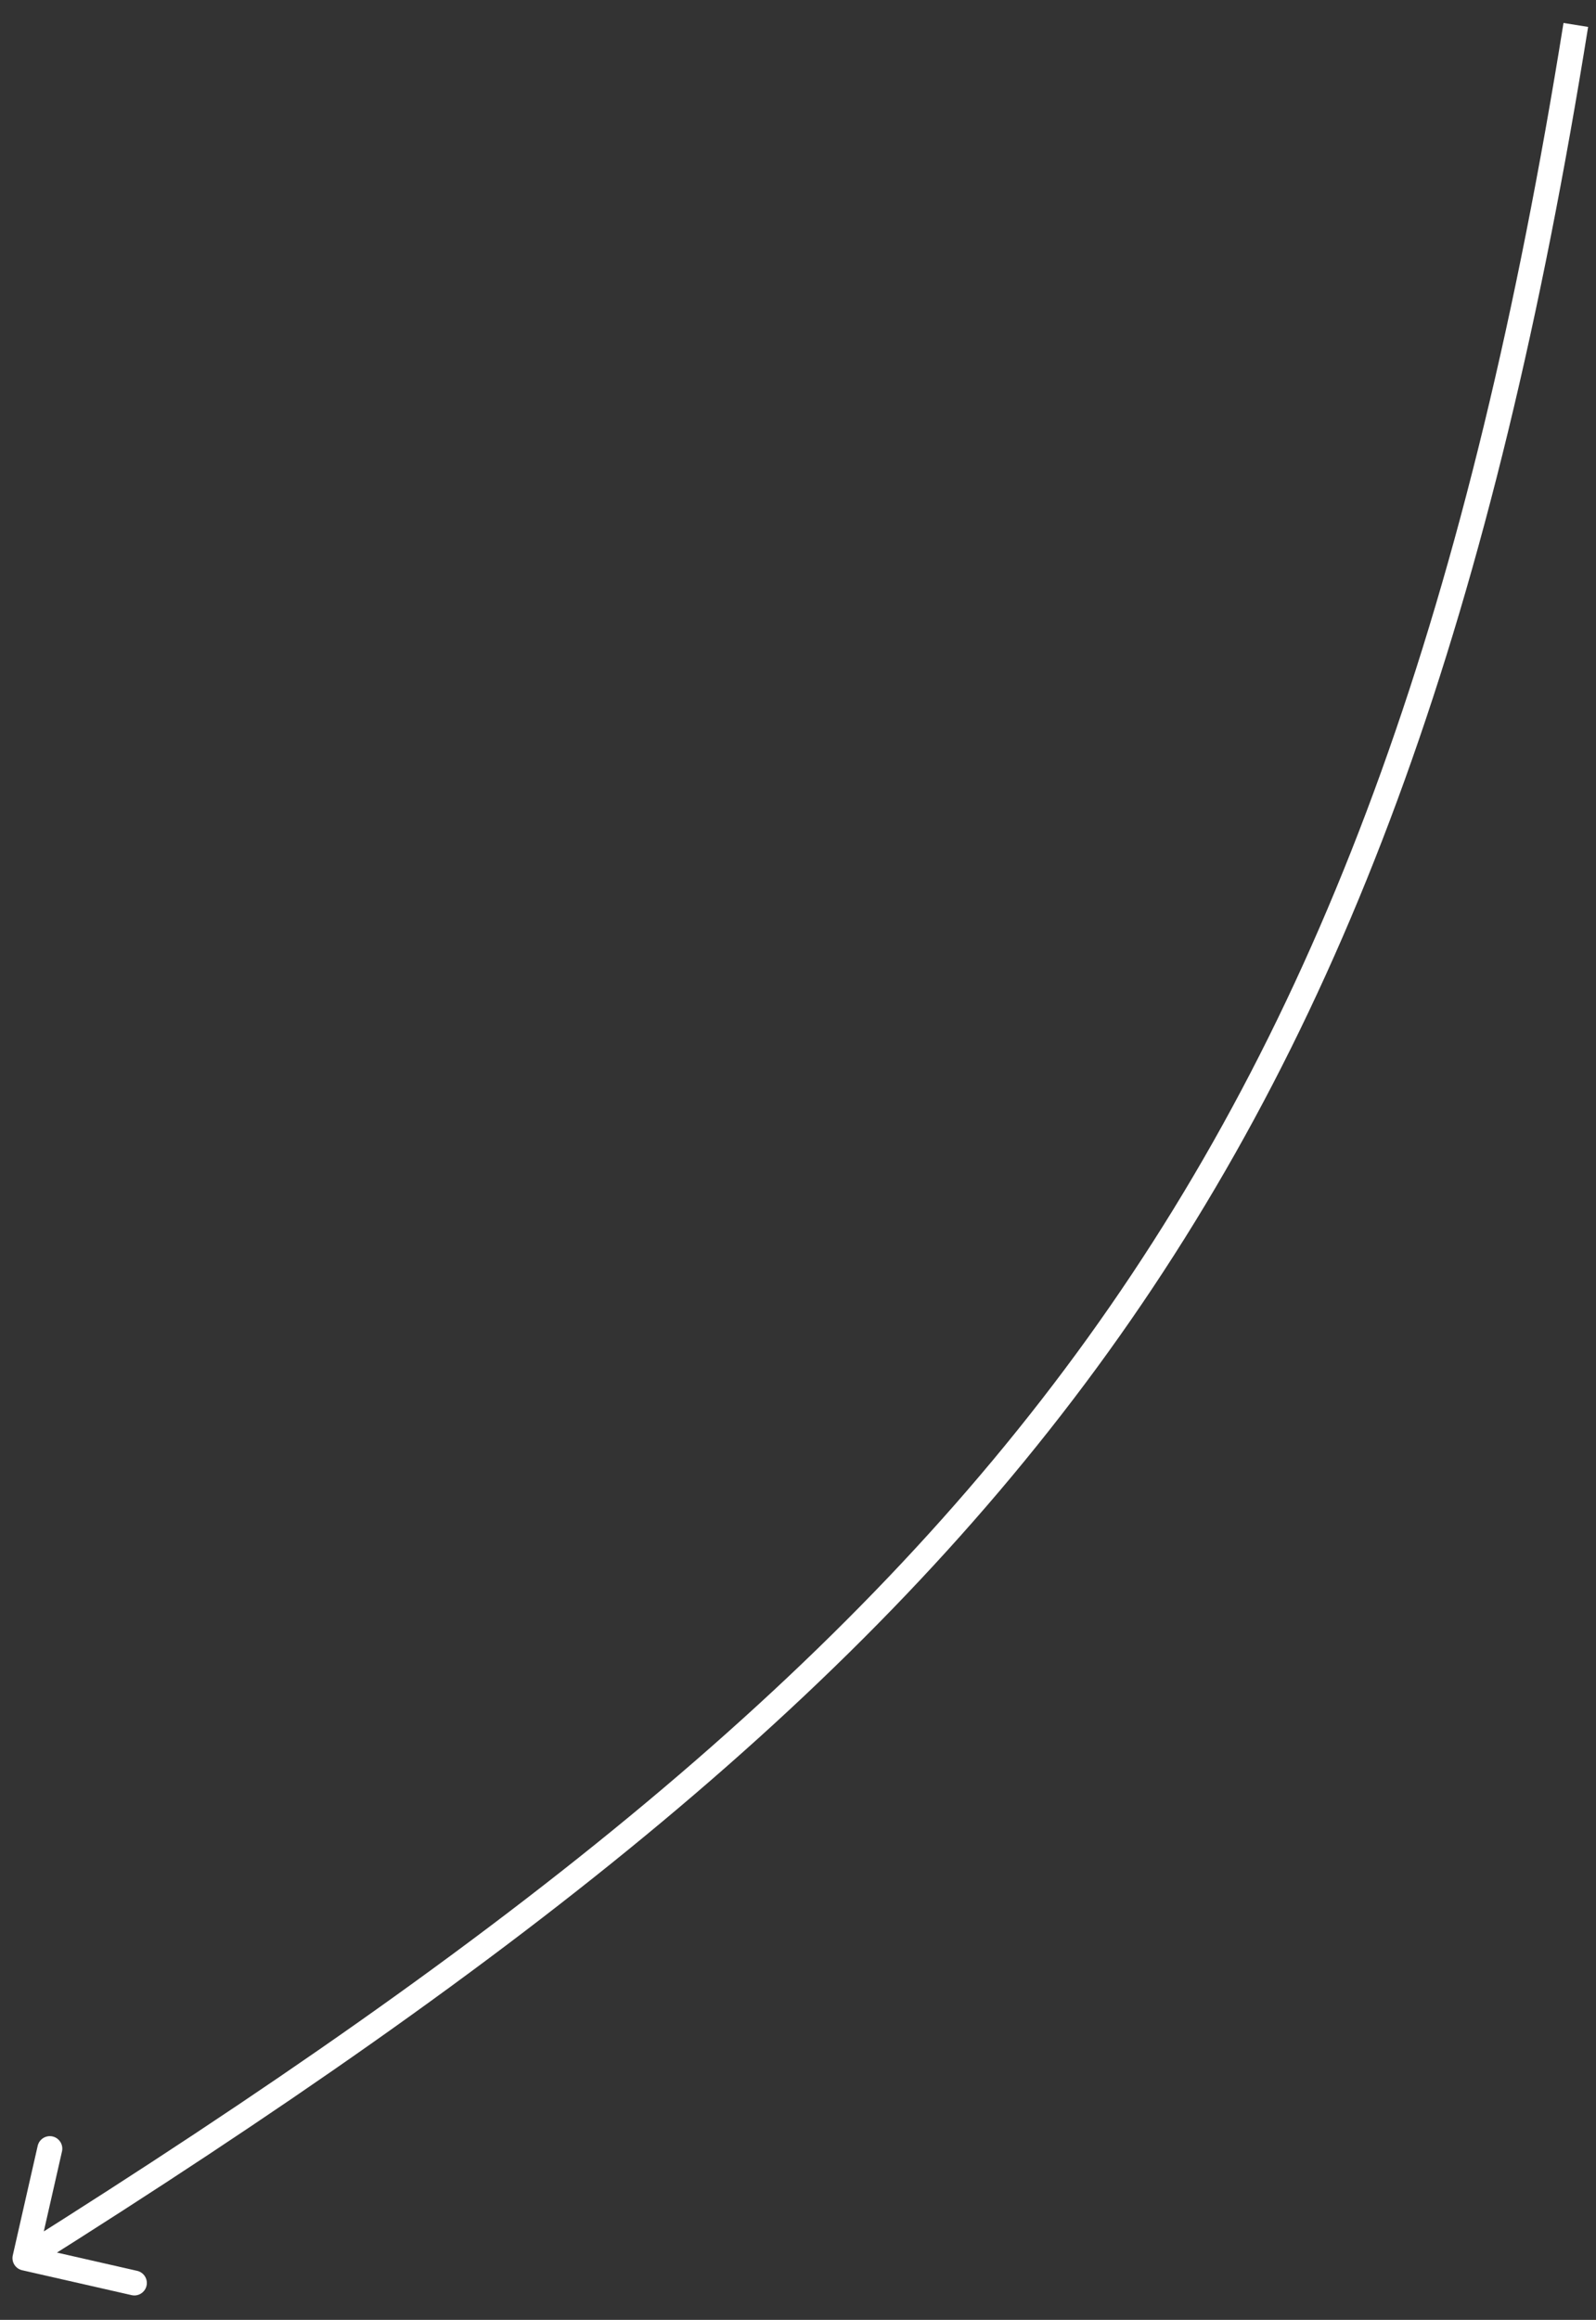 <?xml version="1.0" encoding="UTF-8"?> <svg xmlns="http://www.w3.org/2000/svg" width="64" height="93" viewBox="0 0 64 93" fill="none"><rect x="0" y="0" width="64" height="93" fill="#333333" stroke="none"/> <path d="M0.513 90.412C0.451 90.681 0.62 90.949 0.889 91.01L5.277 92.008C5.546 92.07 5.814 91.901 5.876 91.632C5.937 91.363 5.768 91.095 5.499 91.034L1.599 90.146L2.486 86.246C2.547 85.977 2.378 85.709 2.109 85.647C1.84 85.586 1.572 85.755 1.511 86.024L0.513 90.412ZM62.697 0.921C58.978 24.11 53.27 40.226 43.626 53.623C33.977 67.026 20.358 77.749 0.734 90.1L1.266 90.946C20.922 78.576 34.673 67.769 44.437 54.207C54.206 40.638 59.952 24.354 63.684 1.079L62.697 0.921Z" fill="white"></path> </svg> 